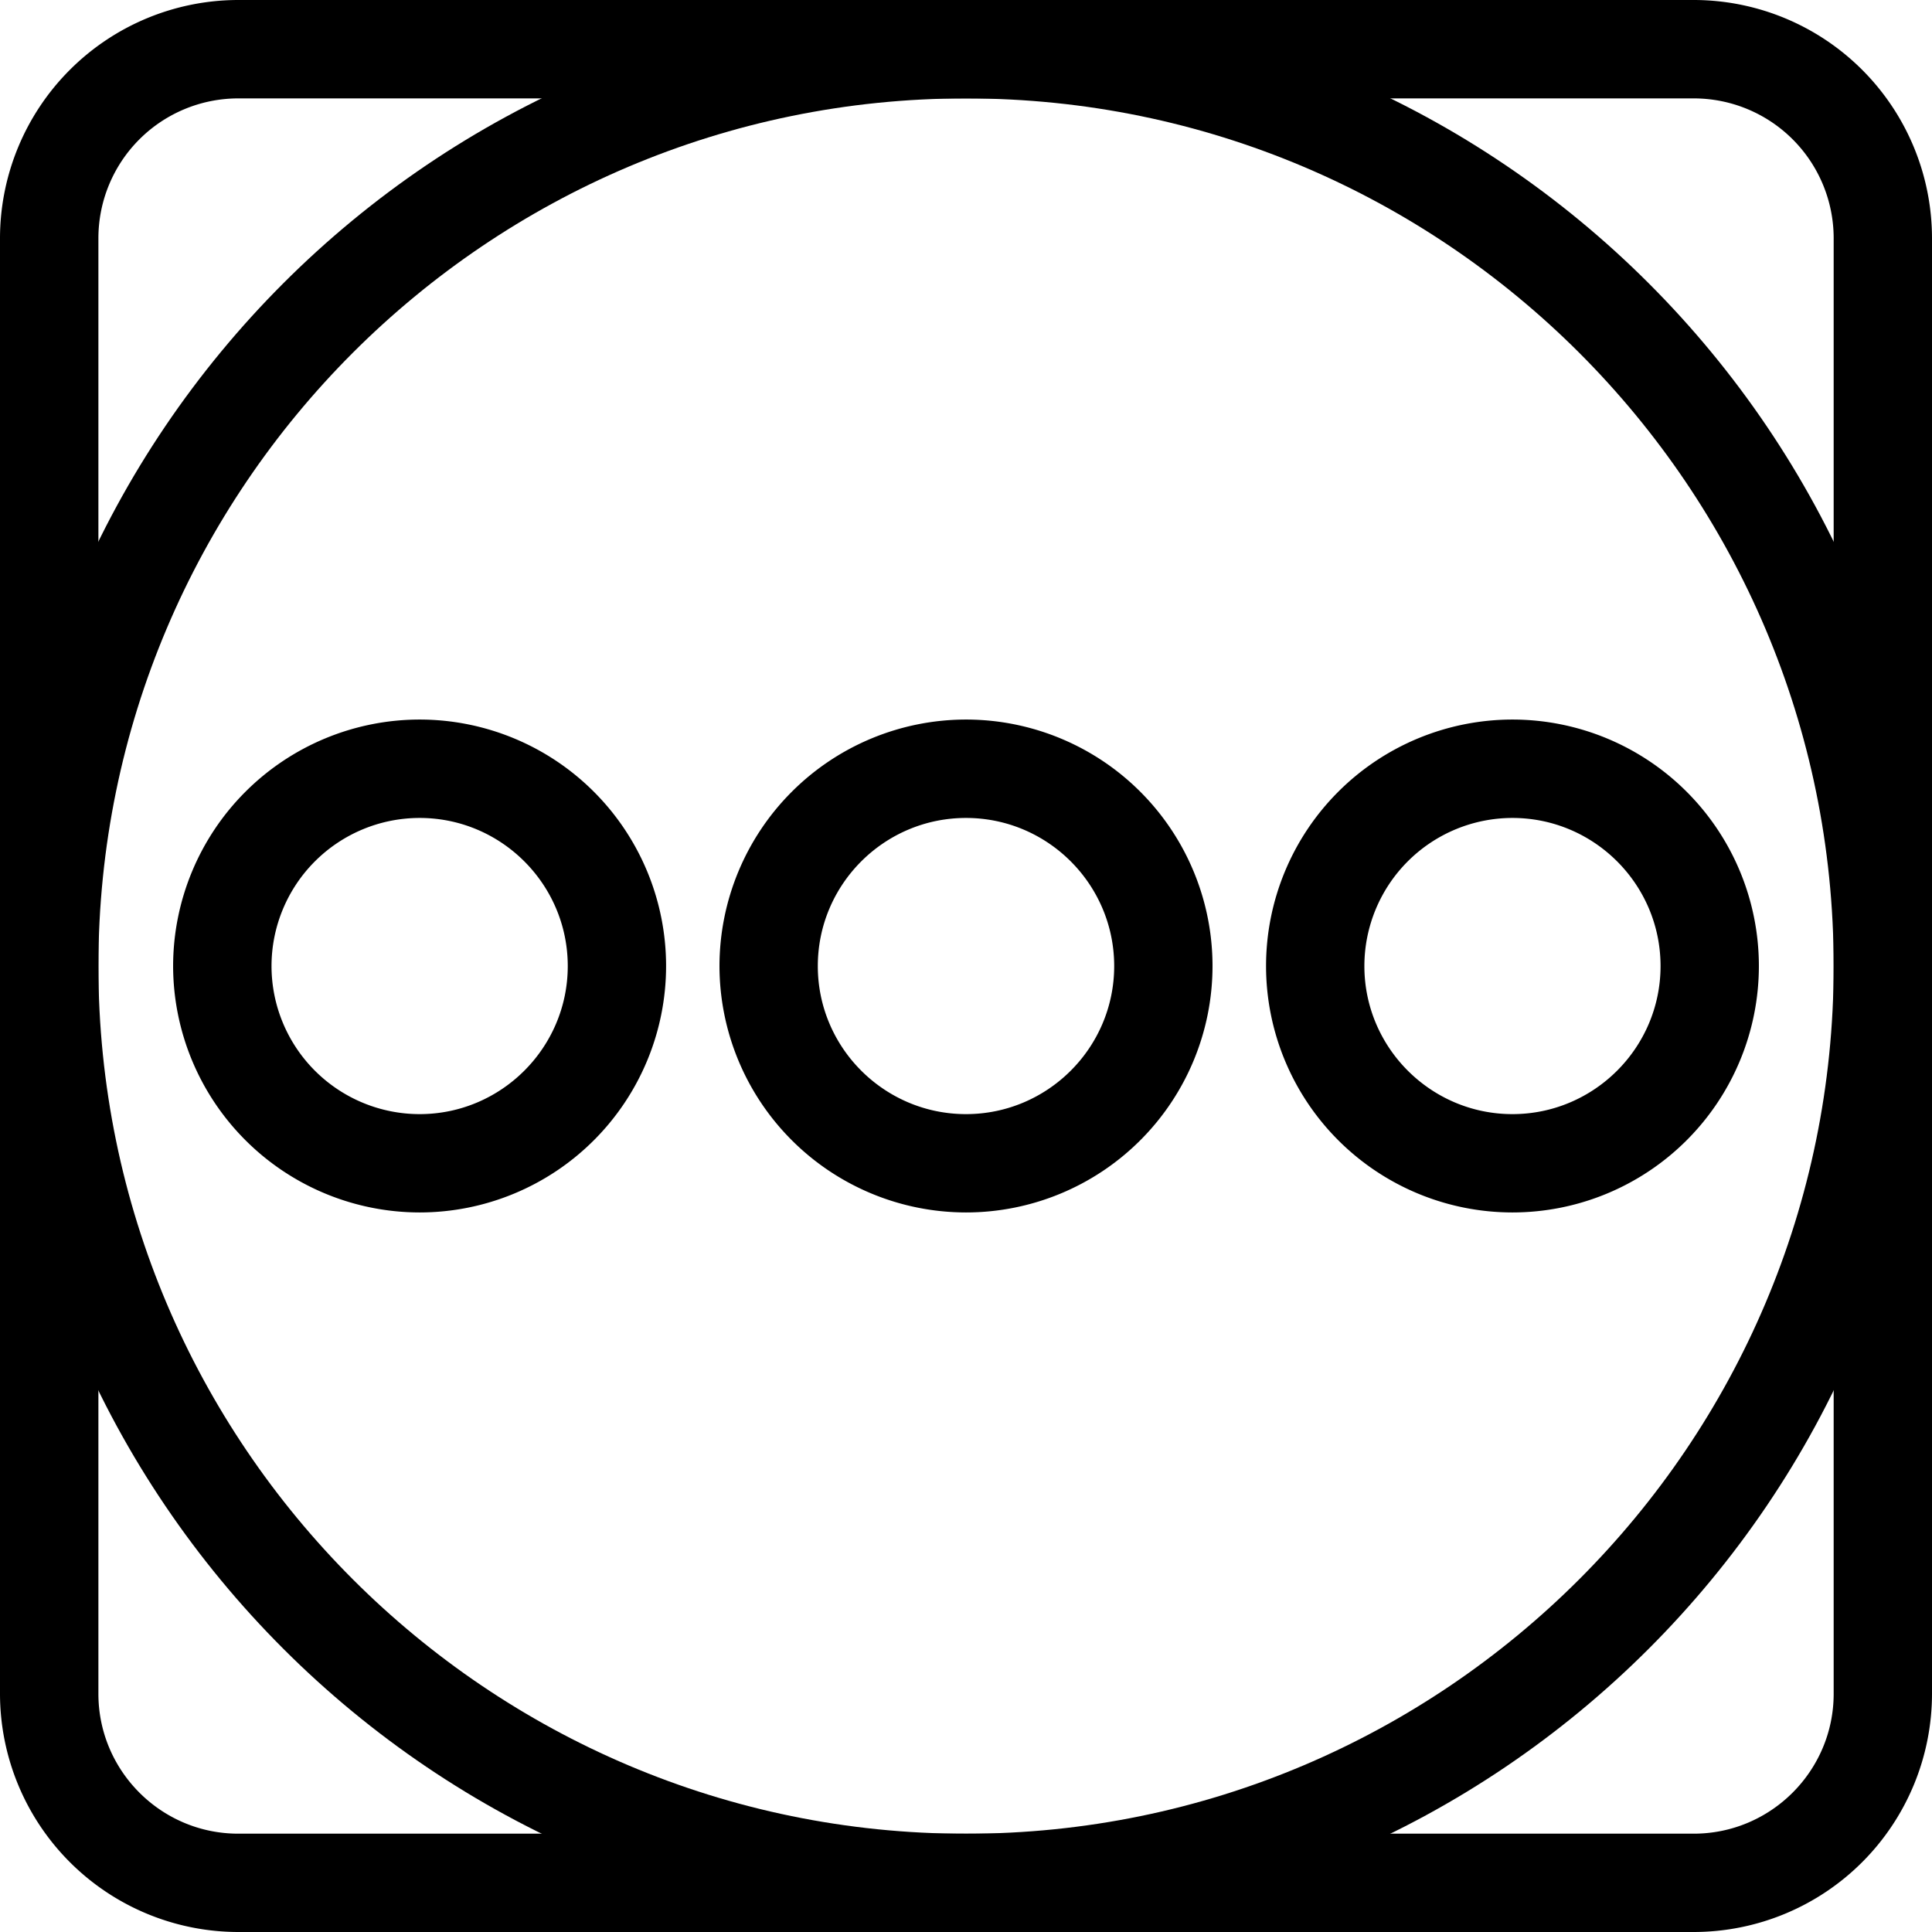 <svg xmlns="http://www.w3.org/2000/svg" xml:space="preserve" width="27.9" height="27.9"><path d="M3.44 1.421a2.02 2.02 0 0 0-2.019 2.02V24.46c0 1.113.906 2.02 2.019 2.02h21.02c1.113 0 2.02-.907 2.02-2.02V3.44a2.02 2.02 0 0 0-2.02-2.019zM24.46 27.9H3.44A3.444 3.444 0 0 1 0 24.46V3.44A3.444 3.444 0 0 1 3.44 0h21.02a3.443 3.443 0 0 1 3.44 3.44v21.02a3.443 3.443 0 0 1-3.44 3.44" style="fill:#000;fill-opacity:1;fill-rule:nonzero;stroke:none;stroke-width:.133"/><path d="M13.95 1.421c-6.909 0-12.529 5.62-12.529 12.53 0 6.908 5.62 12.53 12.53 12.53 6.908 0 12.529-5.622 12.529-12.53 0-6.91-5.621-12.53-12.53-12.53m0 26.479C6.26 27.9 0 21.643 0 13.95 0 6.26 6.259 0 13.95 0S27.9 6.259 27.9 13.95c0 7.693-6.259 13.95-13.95 13.95" style="fill:#000;fill-opacity:1;fill-rule:nonzero;stroke:none;stroke-width:.133"/><path d="M13.95 11.812c-1.18 0-2.14.959-2.14 2.139 0 1.178.96 2.138 2.14 2.138s2.14-.96 2.14-2.138c0-1.18-.96-2.139-2.14-2.139m0 5.697a3.563 3.563 0 0 1-3.56-3.558 3.563 3.563 0 0 1 3.56-3.56 3.56 3.56 0 0 1 3.56 3.56 3.56 3.56 0 0 1-3.56 3.558M21.841 11.812a2.14 2.14 0 0 0-2.138 2.139c0 1.178.96 2.138 2.138 2.138 1.179 0 2.139-.96 2.139-2.138 0-1.18-.96-2.139-2.139-2.139m0 5.697a3.56 3.56 0 0 1-3.558-3.558 3.56 3.56 0 0 1 3.558-3.56 3.56 3.56 0 0 1 3.559 3.56 3.56 3.56 0 0 1-3.559 3.558M6.06 11.812a2.14 2.14 0 0 0-2.139 2.139 2.14 2.14 0 0 0 2.139 2.138c1.179 0 2.139-.96 2.139-2.138 0-1.18-.96-2.139-2.139-2.139m0 5.697a3.564 3.564 0 0 1-3.56-3.558 3.563 3.563 0 0 1 3.56-3.56 3.56 3.56 0 0 1 3.559 3.56 3.56 3.56 0 0 1-3.559 3.558" style="fill:#000;fill-opacity:1;fill-rule:nonzero;stroke:none;stroke-width:.133"/></svg>
